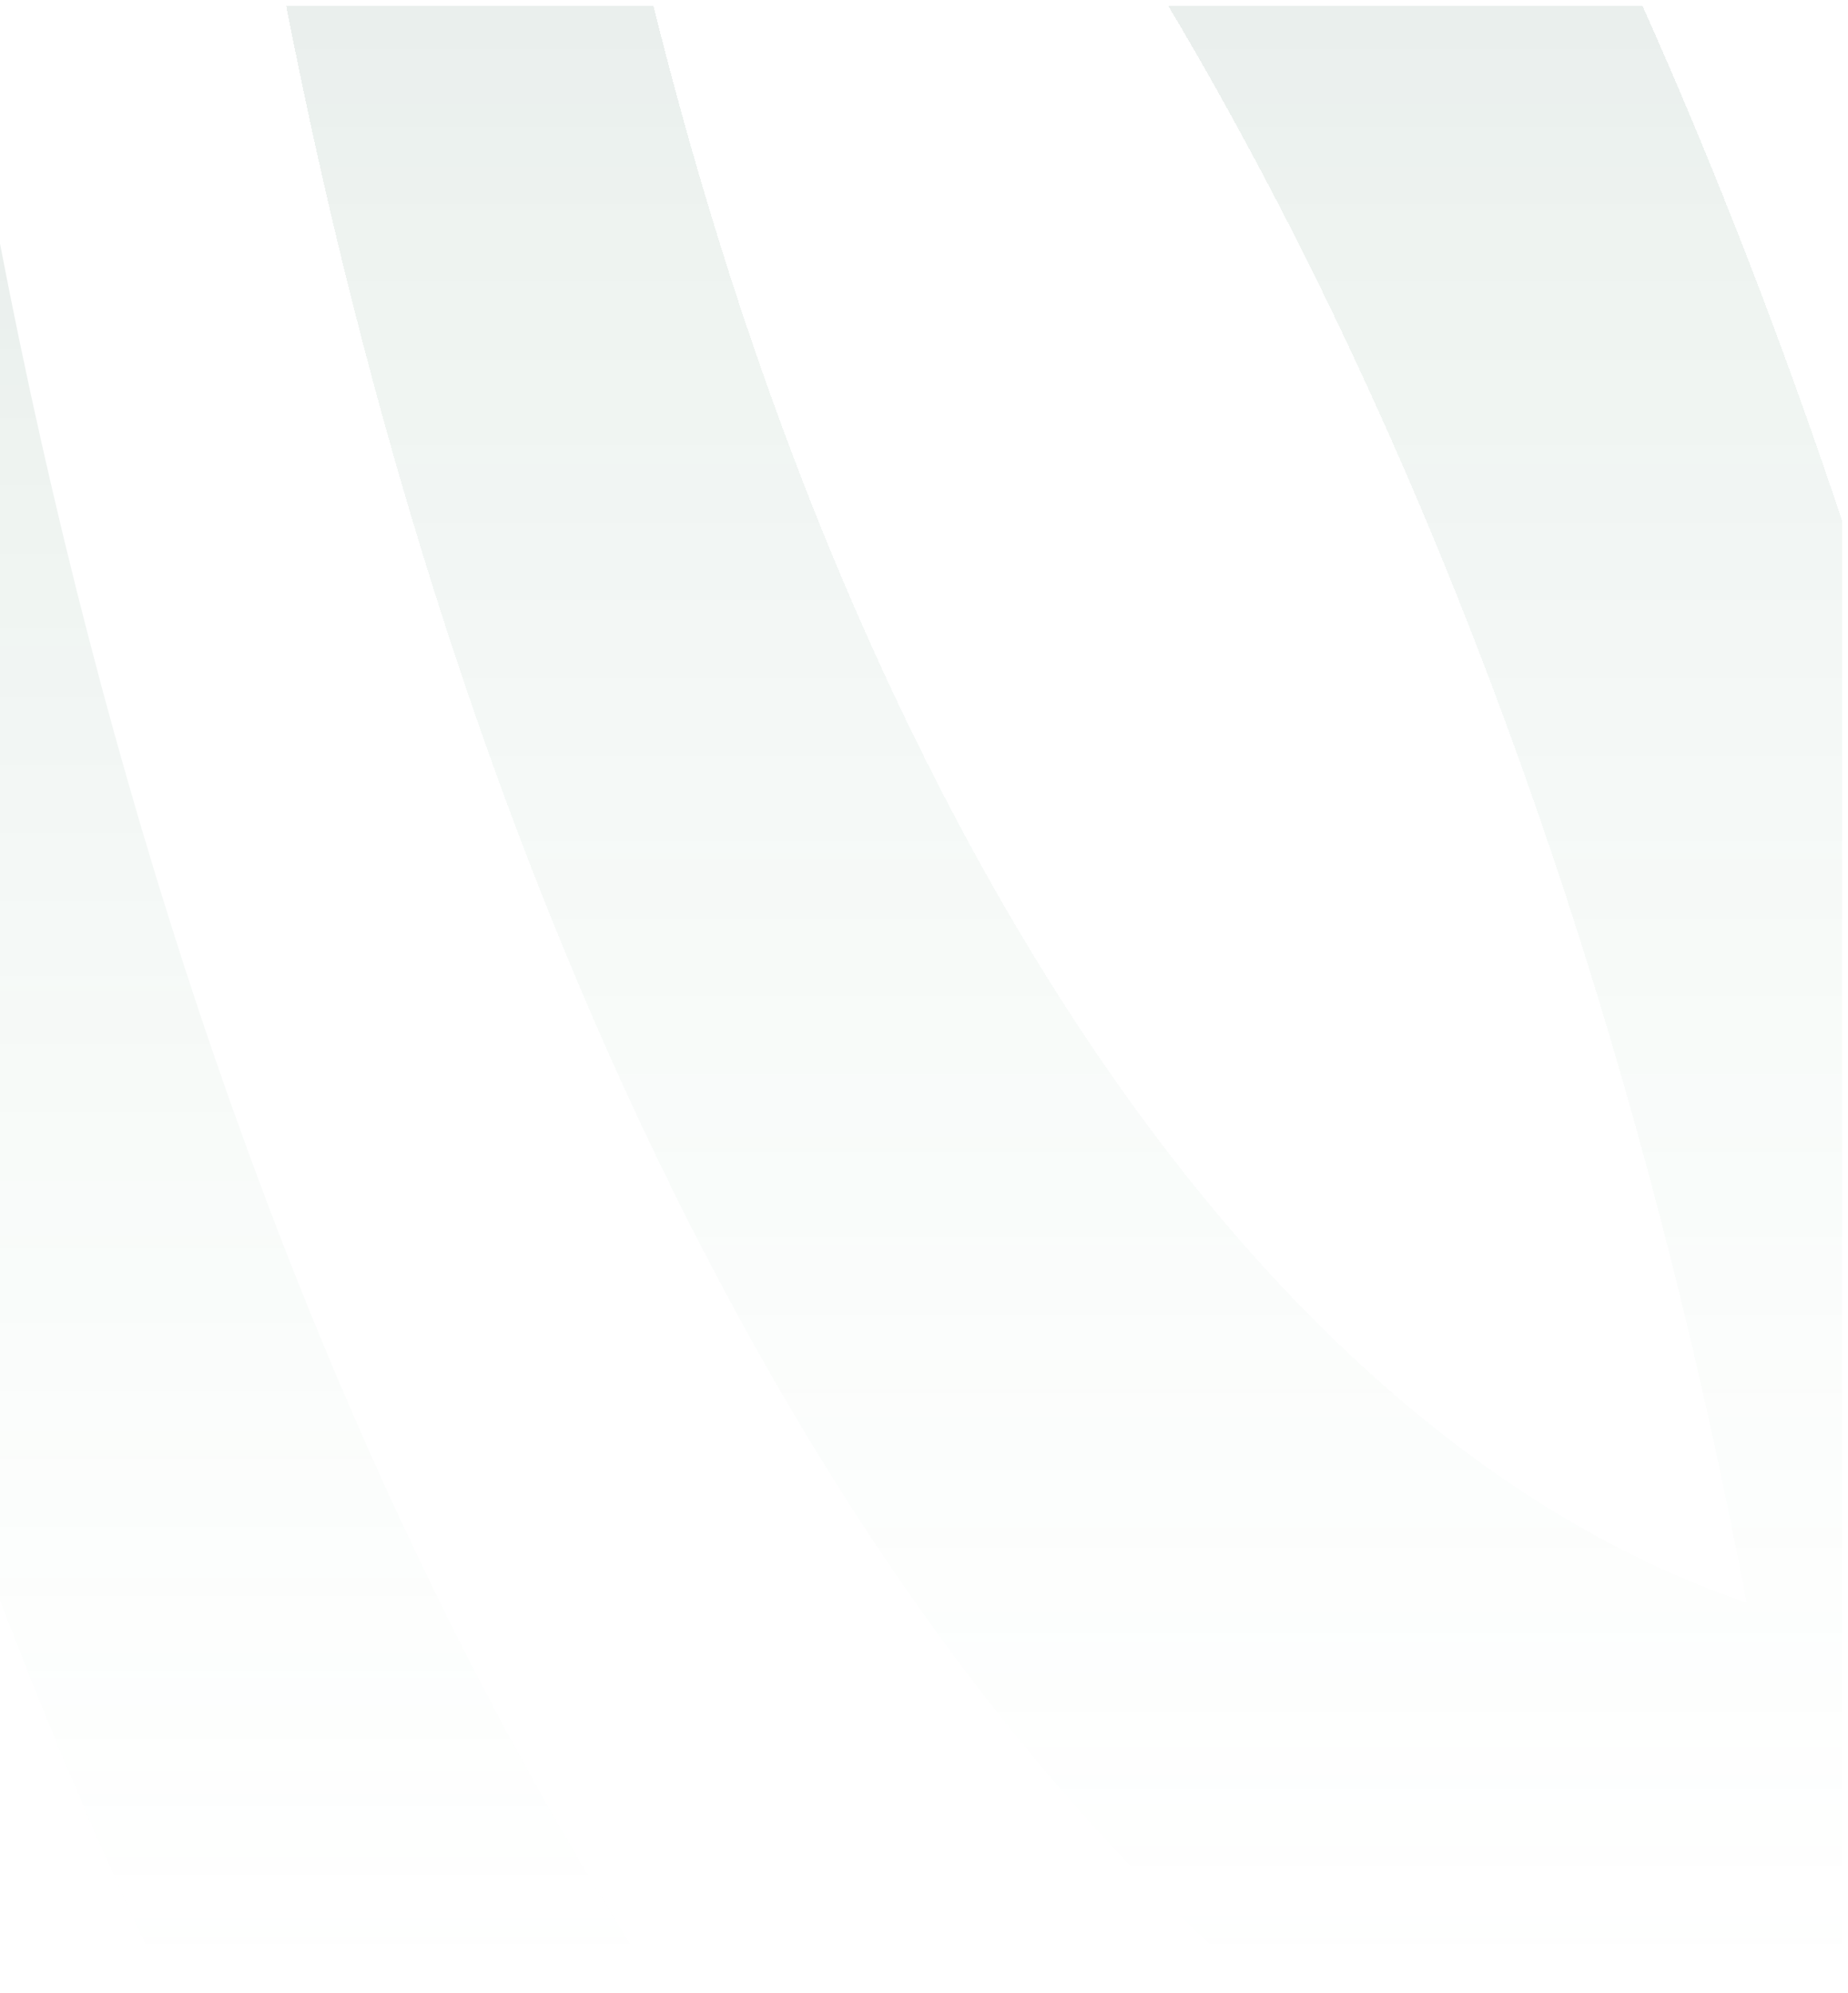 <svg width="1186" height="1279" viewBox="0 0 1186 1279" fill="none" xmlns="http://www.w3.org/2000/svg">
<g opacity="0.1">
<path d="M310.563 1083.77C171.586 818.112 66.389 501.598 0 156.333V1026.92C32.277 1111.36 66.998 1192.83 104.077 1271H419.756C381.815 1212.73 345.358 1150.28 310.563 1083.77Z" fill="url(#paint0_linear_1283_4288)"/>
<g filter="url(#filter0_d_1283_4288)">
<path d="M1054.21 0H749.895C772.384 37.706 794.349 77.037 815.748 117.944C953.949 382.136 1057.75 691.424 1120.92 1024.46C927.939 958.793 750.024 782.465 609.077 513.025C529.982 361.811 466.222 188.332 419.429 0H183.732C242.253 299.744 334.178 574.527 455.547 806.544C558.553 1003.45 677.682 1159.8 807.222 1271H1182V329.554C1143.83 215.164 1101.15 105.046 1054.22 0H1054.21Z" fill="url(#paint1_linear_1283_4288)" shape-rendering="crispEdges"/>
</g>
</g>
<defs>
<filter id="filter0_d_1283_4288" x="179.732" y="0" width="1006.27" height="1279" filterUnits="userSpaceOnUse" color-interpolation-filters="sRGB">
<feFlood flood-opacity="0" result="BackgroundImageFix"/>
<feColorMatrix in="SourceAlpha" type="matrix" values="0 0 0 0 0 0 0 0 0 0 0 0 0 0 0 0 0 0 127 0" result="hardAlpha"/>
<feOffset dy="4"/>
<feGaussianBlur stdDeviation="2"/>
<feComposite in2="hardAlpha" operator="out"/>
<feColorMatrix type="matrix" values="0 0 0 0 0 0 0 0 0 0 0 0 0 0 0 0 0 0 0.25 0"/>
<feBlend mode="normal" in2="BackgroundImageFix" result="effect1_dropShadow_1283_4288"/>
<feBlend mode="normal" in="SourceGraphic" in2="effect1_dropShadow_1283_4288" result="shape"/>
</filter>
<linearGradient id="paint0_linear_1283_4288" x1="209.878" y1="156.333" x2="209.878" y2="1271" gradientUnits="userSpaceOnUse">
<stop stop-color="#285F46"/>
<stop offset="1" stop-color="#9DE3B2" stop-opacity="0"/>
</linearGradient>
<linearGradient id="paint1_linear_1283_4288" x1="682.866" y1="0" x2="682.866" y2="1271" gradientUnits="userSpaceOnUse">
<stop stop-color="#285F46"/>
<stop offset="1" stop-color="#9DE3B2" stop-opacity="0"/>
</linearGradient>
</defs>
</svg>
